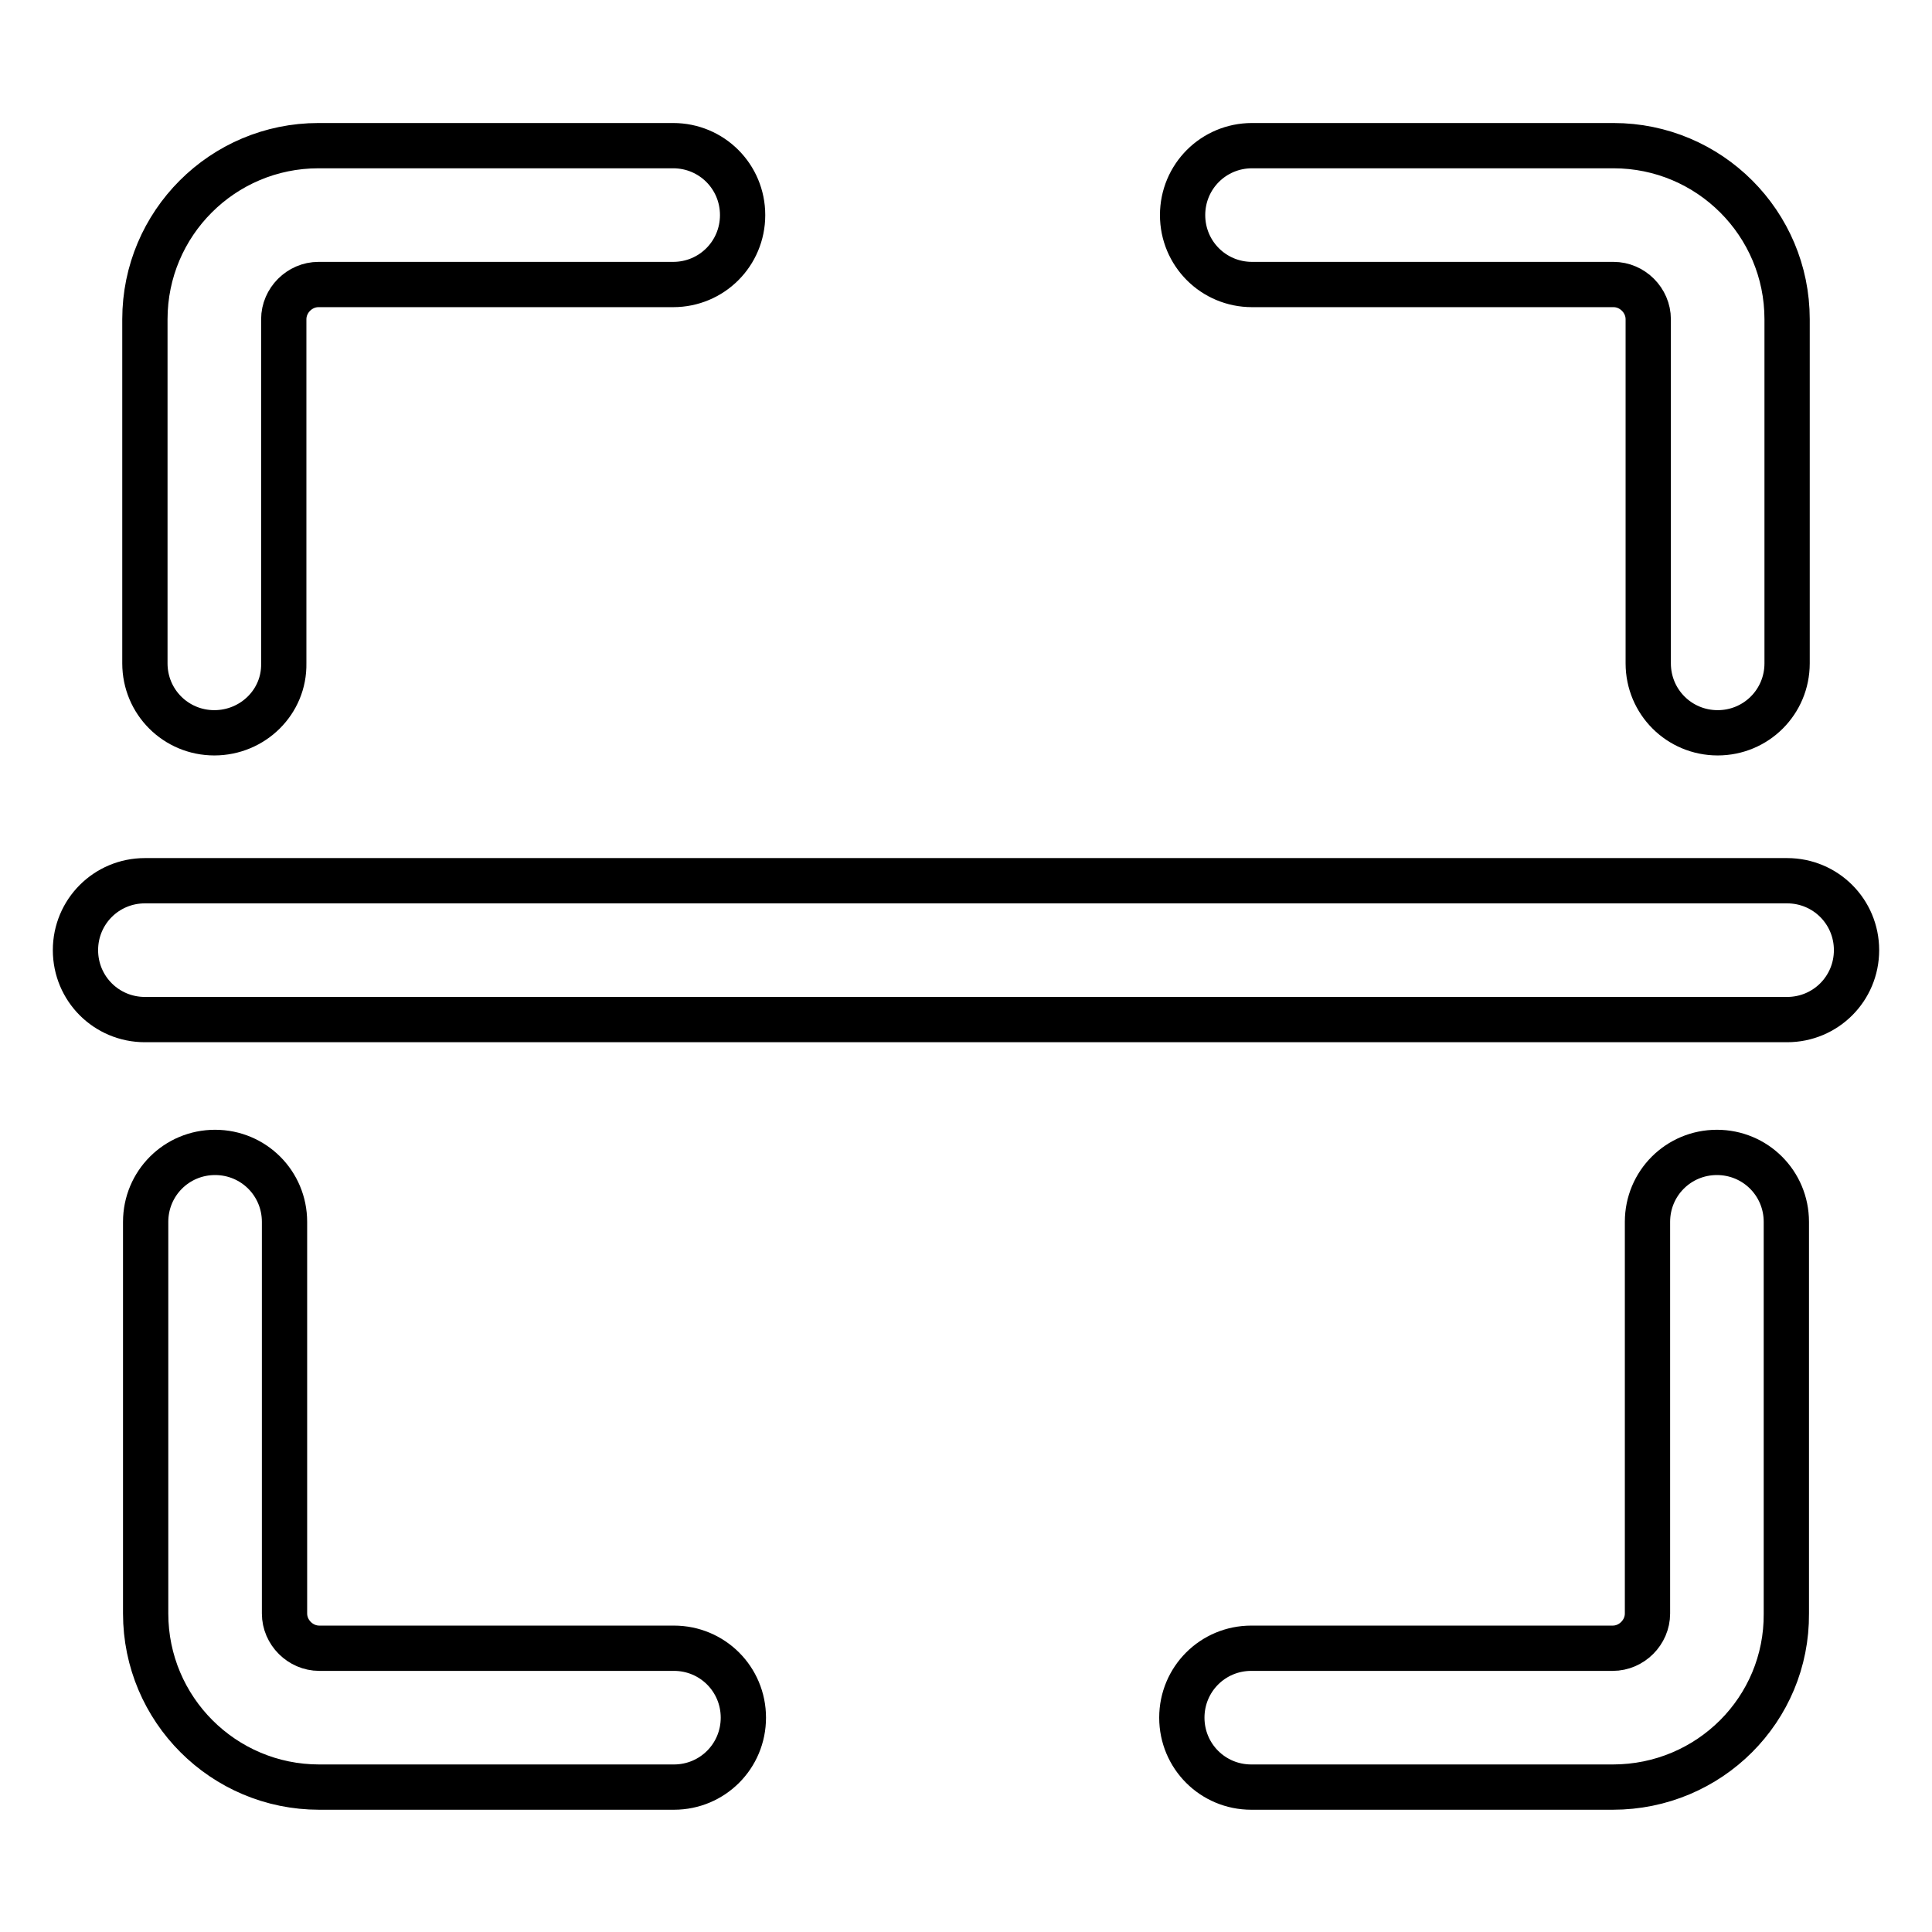 <?xml version="1.0" encoding="utf-8"?>
<!-- Svg Vector Icons : http://www.onlinewebfonts.com/icon -->
<!DOCTYPE svg PUBLIC "-//W3C//DTD SVG 1.1//EN" "http://www.w3.org/Graphics/SVG/1.1/DTD/svg11.dtd">
<svg version="1.1" xmlns="http://www.w3.org/2000/svg" xmlns:xlink="http://www.w3.org/1999/xlink" x="0px" y="0px" viewBox="0 0 256 256" enable-background="new 0 0 256 256" xml:space="preserve">
<g> <path stroke-width="6" fill-opacity="0" stroke="#000000"  d="M213.7,236.8h-47.9c-5.1,0-9.2-4.1-9.2-9.2c0-5.1,4.1-9.2,9.2-9.2h47.9c2.5,0,4.6-2.1,4.6-4.6l0,0v-51.9 c0-5.1,4.1-9.2,9.2-9.2s9.2,4.1,9.2,9.2v51.9C236.8,226.5,226.5,236.8,213.7,236.8L213.7,236.8z M227.6,97.1 c-5.1,0-9.2-4.1-9.2-9.2V42.3c0-2.5-2.1-4.6-4.6-4.6h-47.9c-5.1,0-9.2-4.1-9.2-9.2s4.1-9.2,9.2-9.2h47.9c12.7,0,23,10.3,23,23l0,0 v45.6C236.8,93,232.7,97.1,227.6,97.1L227.6,97.1z M28.4,97.1c-5.1,0-9.2-4.1-9.2-9.2l0,0V42.3c0-12.7,10.3-23,23-23h47 c5.1,0,9.2,4.1,9.2,9.2s-4.1,9.2-9.2,9.2h-47c-2.5,0-4.6,2.1-4.6,4.6l0,0v45.6C37.7,93,33.5,97.1,28.4,97.1z M89.3,236.8h-47 c-12.7,0-23-10.3-23-23v-51.9c0-5.1,4.1-9.2,9.2-9.2c5.1,0,9.2,4.1,9.2,9.2v51.9c0,2.5,2.1,4.6,4.6,4.6h47c5.1,0,9.2,4.1,9.2,9.2 C98.5,232.7,94.4,236.8,89.3,236.8z M236.8,135.1H19.2c-5.1,0-9.2-4.1-9.2-9.2c0-5.1,4.1-9.2,9.2-9.2h217.6c5.1,0,9.2,4.1,9.2,9.2 C246,131,241.9,135.1,236.8,135.1L236.8,135.1z"/></g>
</svg>